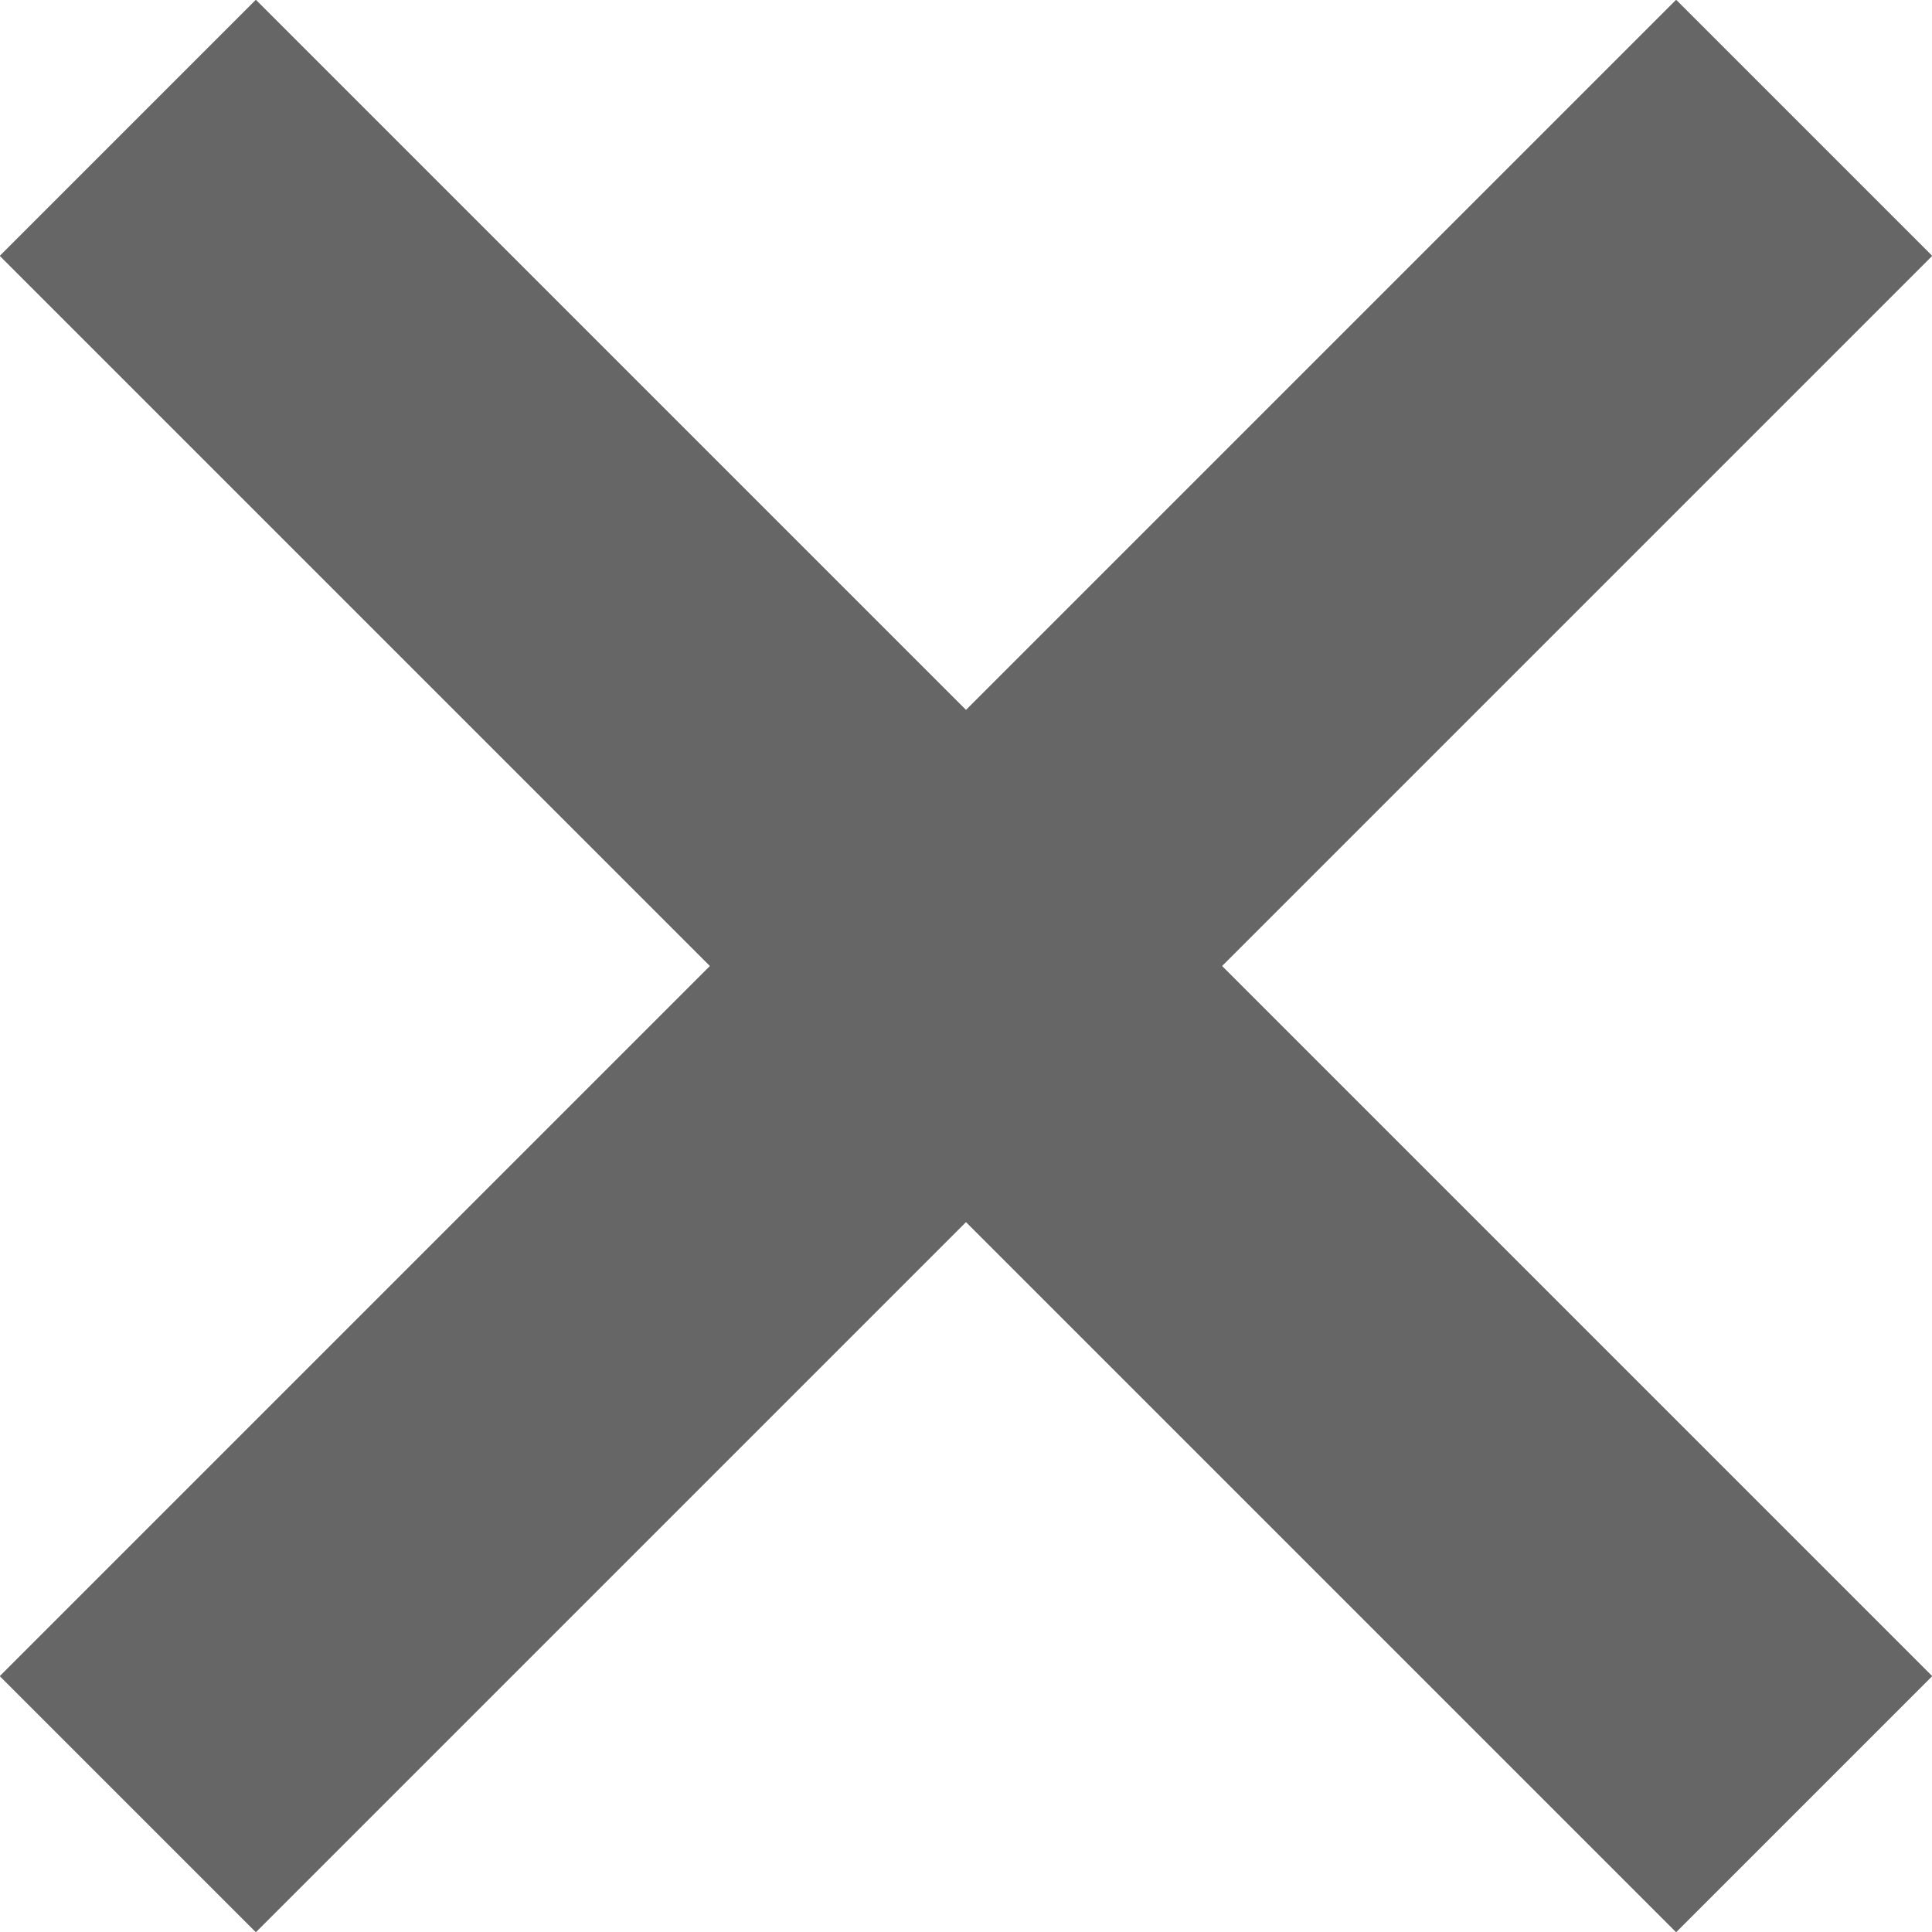 <svg xmlns="http://www.w3.org/2000/svg" xml:space="preserve" width="16" height="16">
<style>.cls-1{fill:#666;}</style>
<polygon class="cls-1" points="16.002 2.119 13.881 -.002 8 5.879 2.119 -.002 -.002 2.119 5.879 8 -.002 13.881 2.119 16.002 8 10.121 13.881 16.002 16.002 13.881 10.121 8 16.002 2.119"/>
</svg>